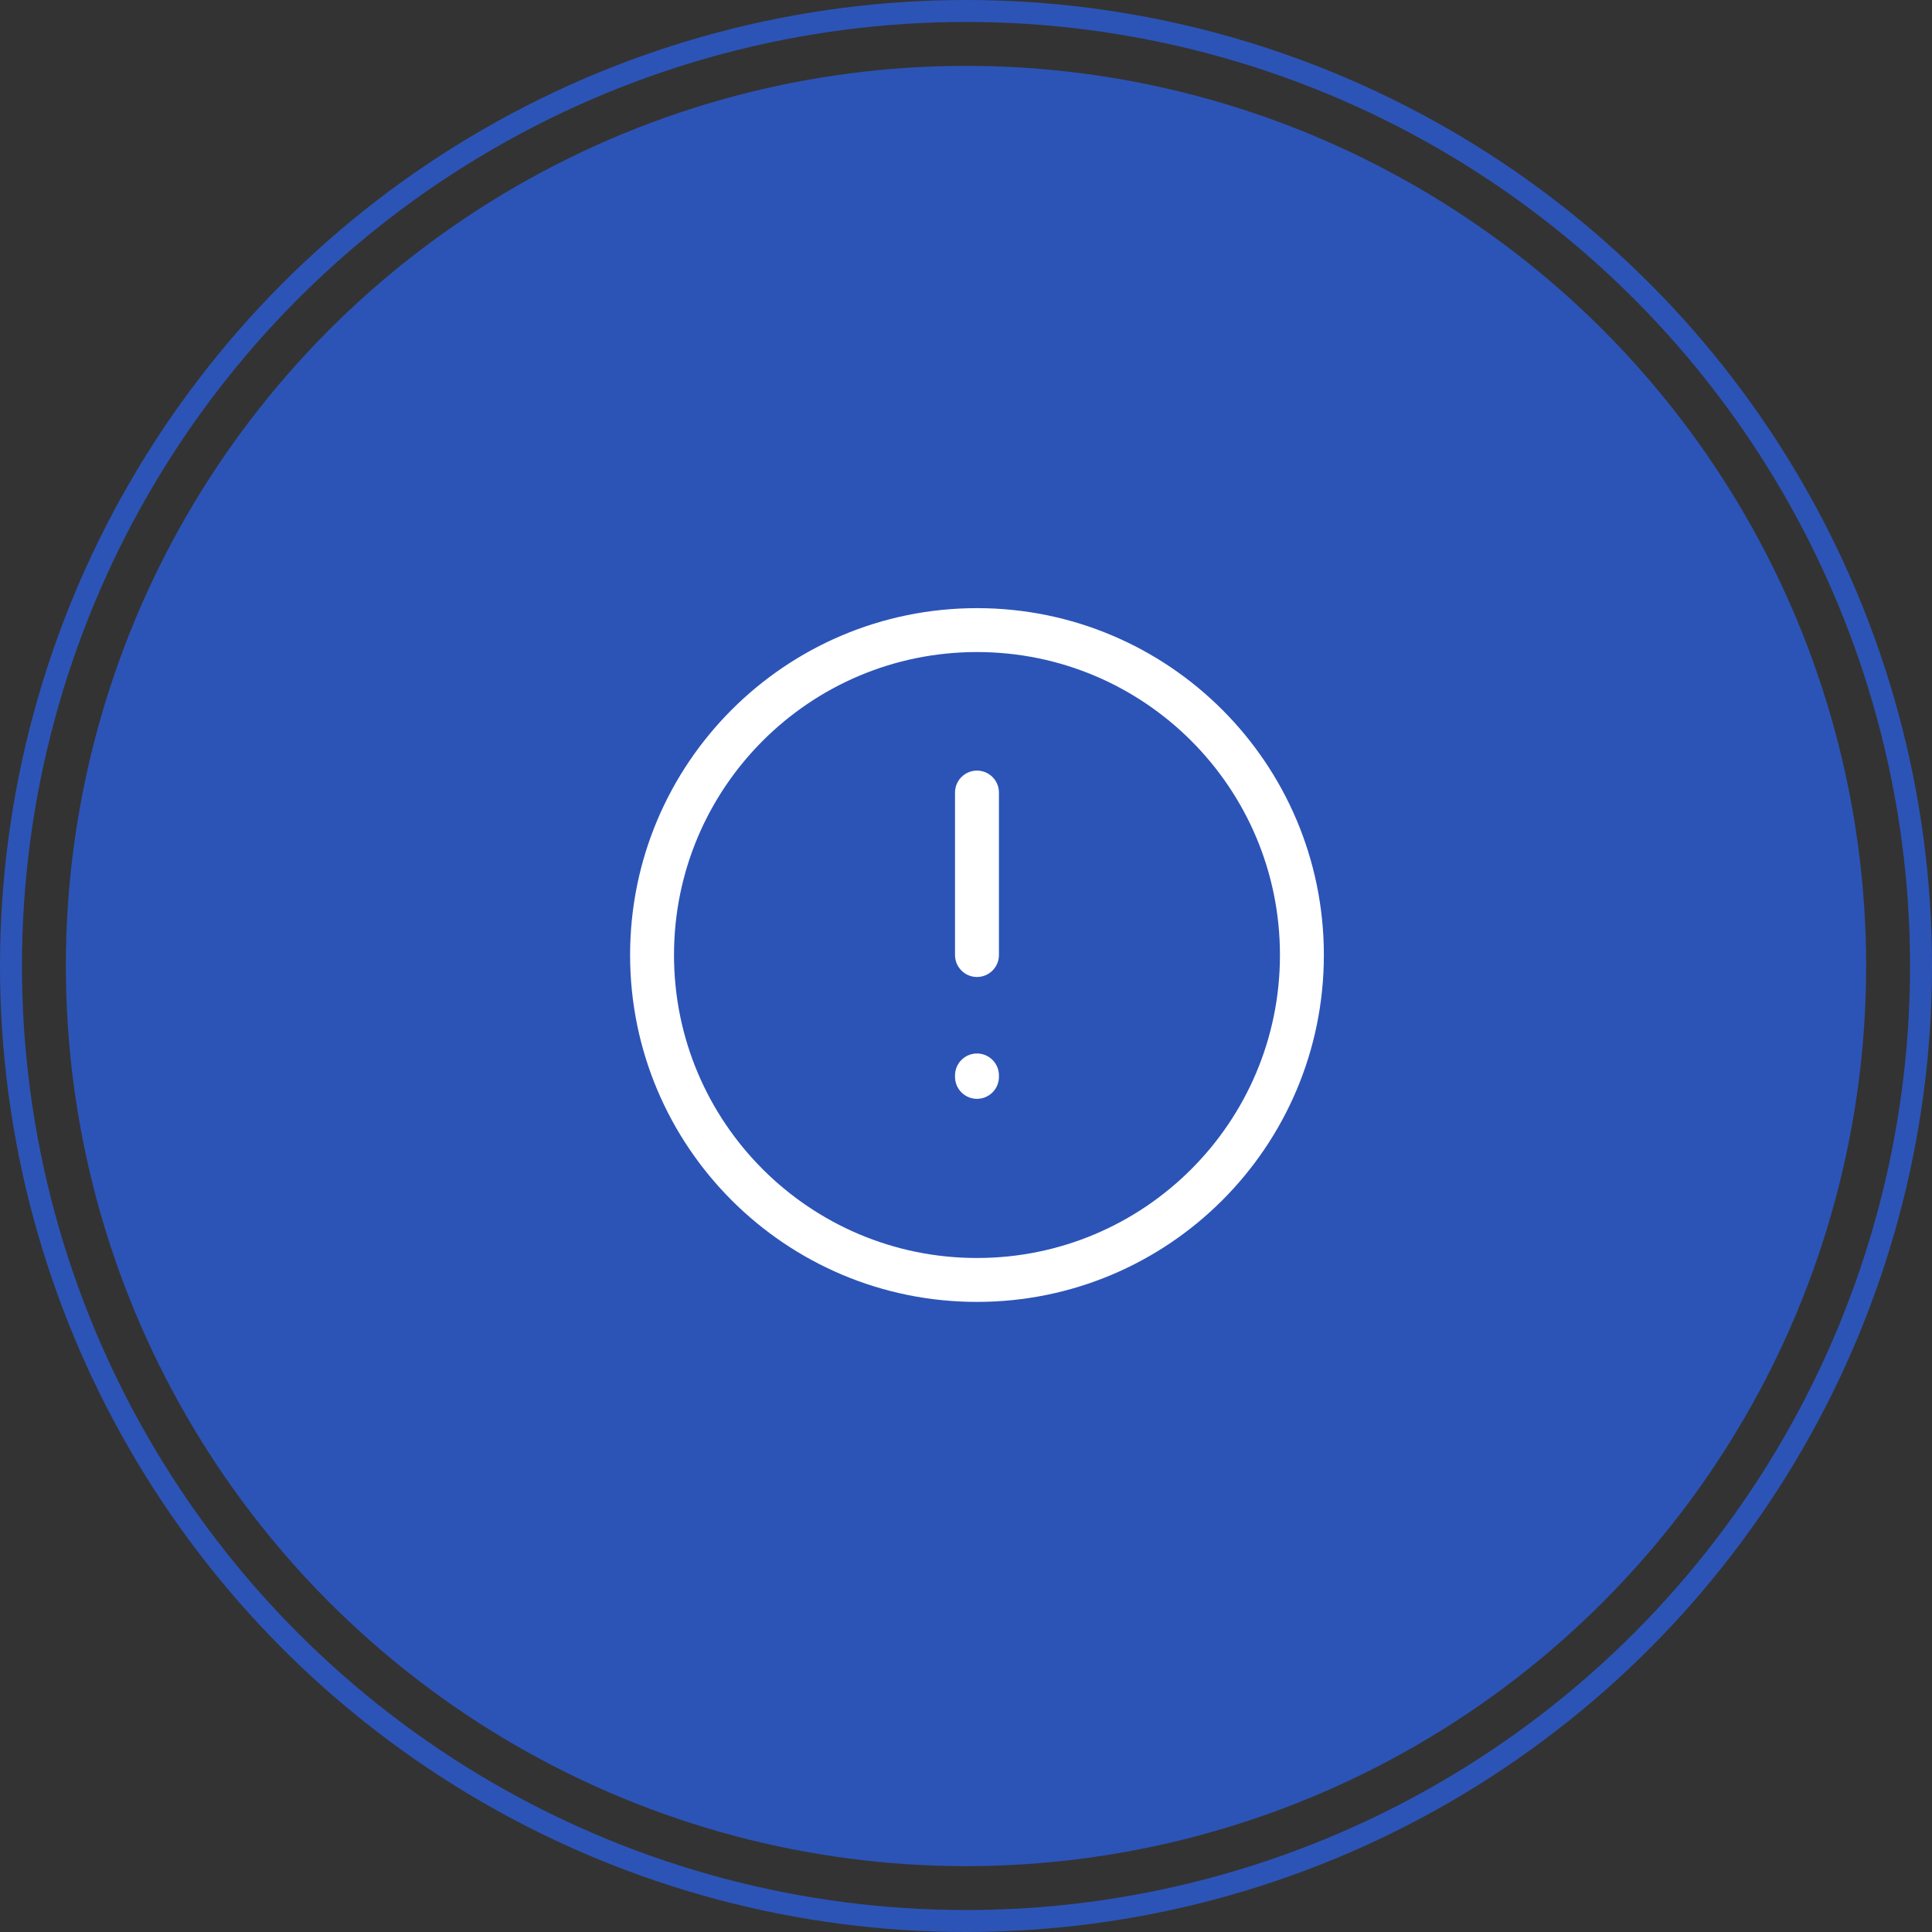 <?xml version="1.0" encoding="UTF-8"?> <svg xmlns="http://www.w3.org/2000/svg" width="88" height="88" viewBox="0 0 88 88" fill="none"><rect x="0" y="0" width="88" height="88" fill="#333333" stroke="none"/> <circle cx="44" cy="44" r="43.5" stroke="#2C54B7"></circle> <circle cx="44" cy="44" r="41" fill="#2C54B7"></circle> <path d="M44.5 43.5V36.1M44.5 48.985V49.05M59.3 43.5C59.3 51.674 52.674 58.3 44.5 58.3C36.326 58.3 29.7 51.674 29.7 43.5C29.7 35.326 36.326 28.7 44.5 28.7C52.674 28.7 59.3 35.326 59.3 43.5Z" stroke="white" stroke-width="2" stroke-linecap="round" stroke-linejoin="round"></path> </svg> 